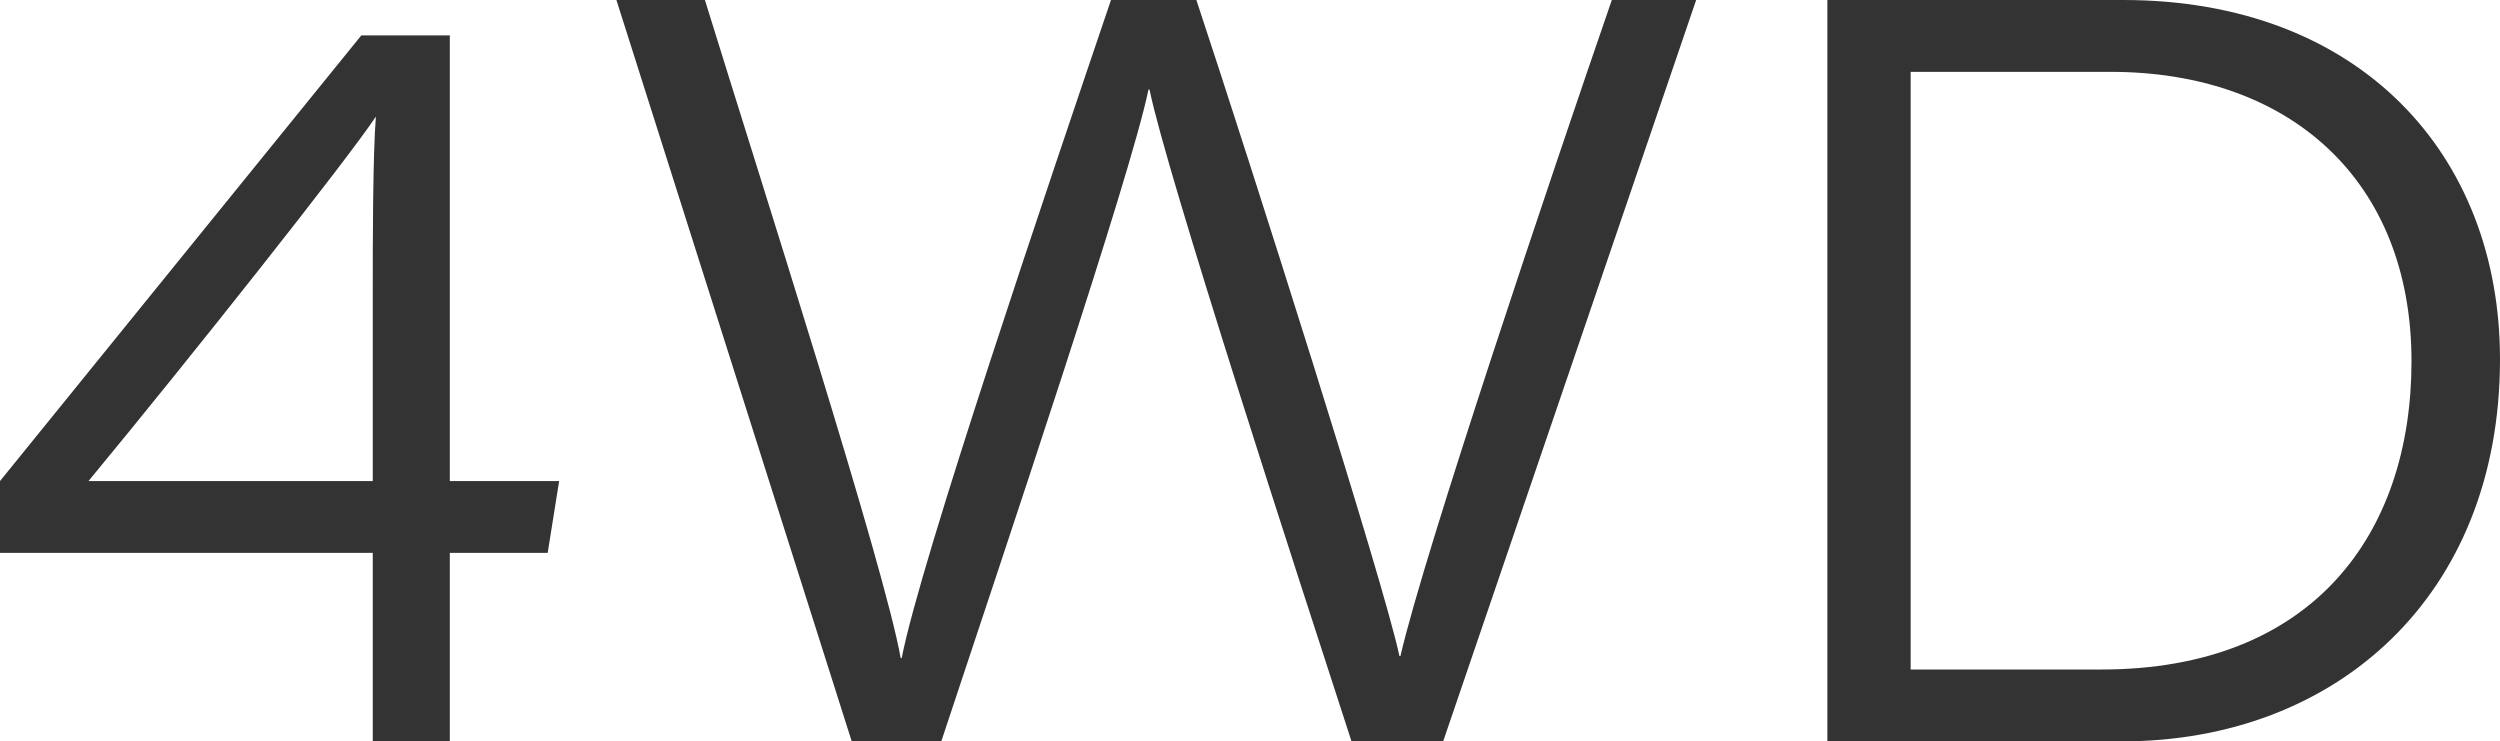 <svg xmlns="http://www.w3.org/2000/svg" width="96.04" height="28.48" viewBox="0 0 96.04 28.48">
  <path id="パス_818" data-name="パス 818" d="M-31.04,0V-7.24h3.76l.44-2.76h-4.2V-27.12h-3.4L-48.32-10v2.76H-34V0ZM-34-10H-44.92c4-4.84,9.92-12.32,11.04-14C-34-22.52-34-19-34-17.48ZM-12.16,0C-9.72-7.36-4.88-21.72-4.2-25.04h.04C-3.52-21.88,1.48-6.52,3.6,0H7.12l9.72-28.48H13.6c-2.32,6.72-7.2,21.2-8.12,25.2H5.44c-.6-2.84-5.68-18.8-7.8-25.2H-5.64C-8-21.52-12.96-6.92-13.68-3.2h-.04c-.6-3.44-5.32-18.16-7.52-25.28h-3.4L-15.6,0ZM21.88,0H33.2c8.2,0,14.52-5.56,14.52-14.68,0-7.88-5.4-13.8-14.48-13.8H21.88Zm3.2-25.72h7.68c6.88,0,11.56,4.16,11.56,11.12,0,6.64-3.8,11.84-11.92,11.84H25.08Z" transform="translate(48.32 28.48)" fill="#333"/>
</svg>
